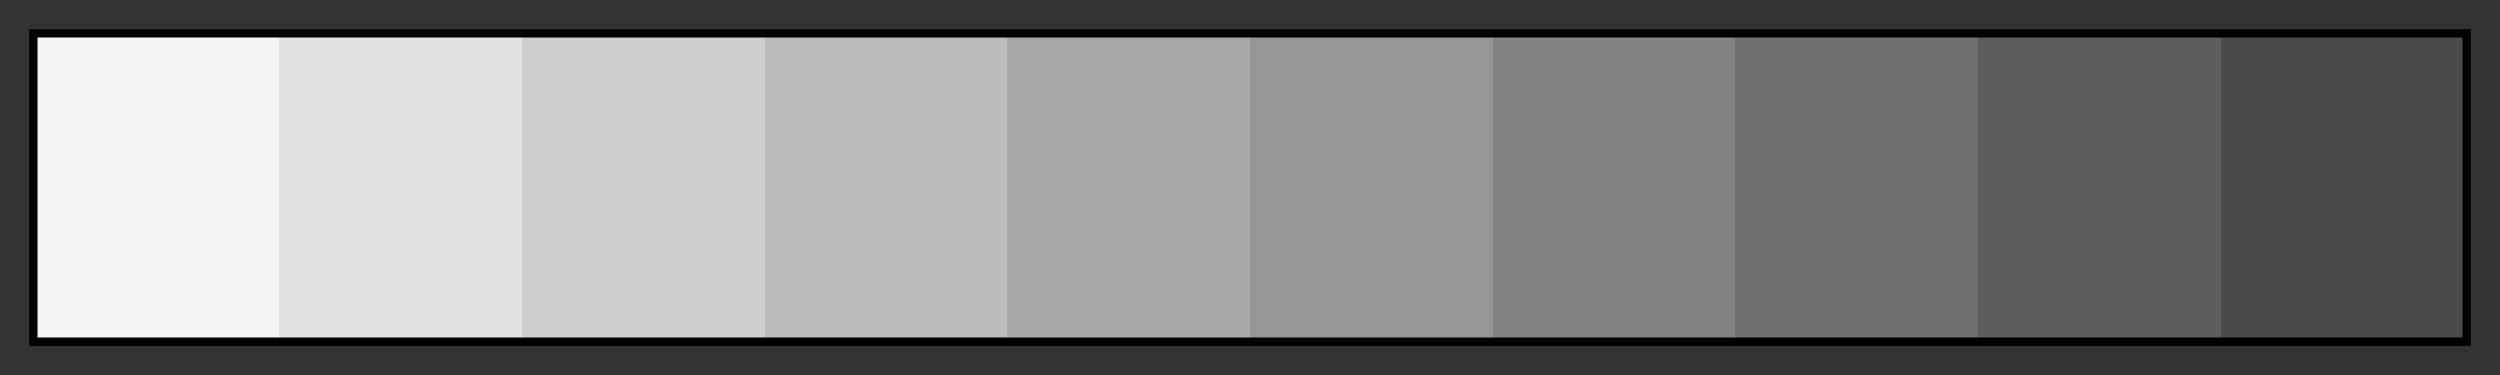 <svg height="45" viewBox="0 0 300 45" width="300" xmlns="http://www.w3.org/2000/svg" xmlns:xlink="http://www.w3.org/1999/xlink"><rect x="0" y="0" width="300" height="45" fill="#333333" stroke="none"/><linearGradient id="a" gradientUnits="objectBoundingBox" spreadMethod="pad" x1="0%" x2="100%" y1="0%" y2="0%"><stop offset="0" stop-color="#f5f5f5"/><stop offset=".1" stop-color="#f5f5f5"/><stop offset=".1" stop-color="#e2e2e2"/><stop offset=".2" stop-color="#e2e2e2"/><stop offset=".2" stop-color="#cfcfcf"/><stop offset=".3" stop-color="#cfcfcf"/><stop offset=".3" stop-color="#bcbcbc"/><stop offset=".4" stop-color="#bcbcbc"/><stop offset=".4" stop-color="#a9a9a9"/><stop offset=".5" stop-color="#a9a9a9"/><stop offset=".5" stop-color="#969696"/><stop offset=".6" stop-color="#969696"/><stop offset=".6" stop-color="#838383"/><stop offset=".7" stop-color="#838383"/><stop offset=".7" stop-color="#707070"/><stop offset=".8" stop-color="#707070"/><stop offset=".8" stop-color="#5d5d5d"/><stop offset=".9" stop-color="#5d5d5d"/><stop offset=".9" stop-color="#4a4a4a"/><stop offset="1" stop-color="#4a4a4a"/></linearGradient><path d="m4 4h292v37h-292z" fill="url(#a)" stroke="#000"/></svg>